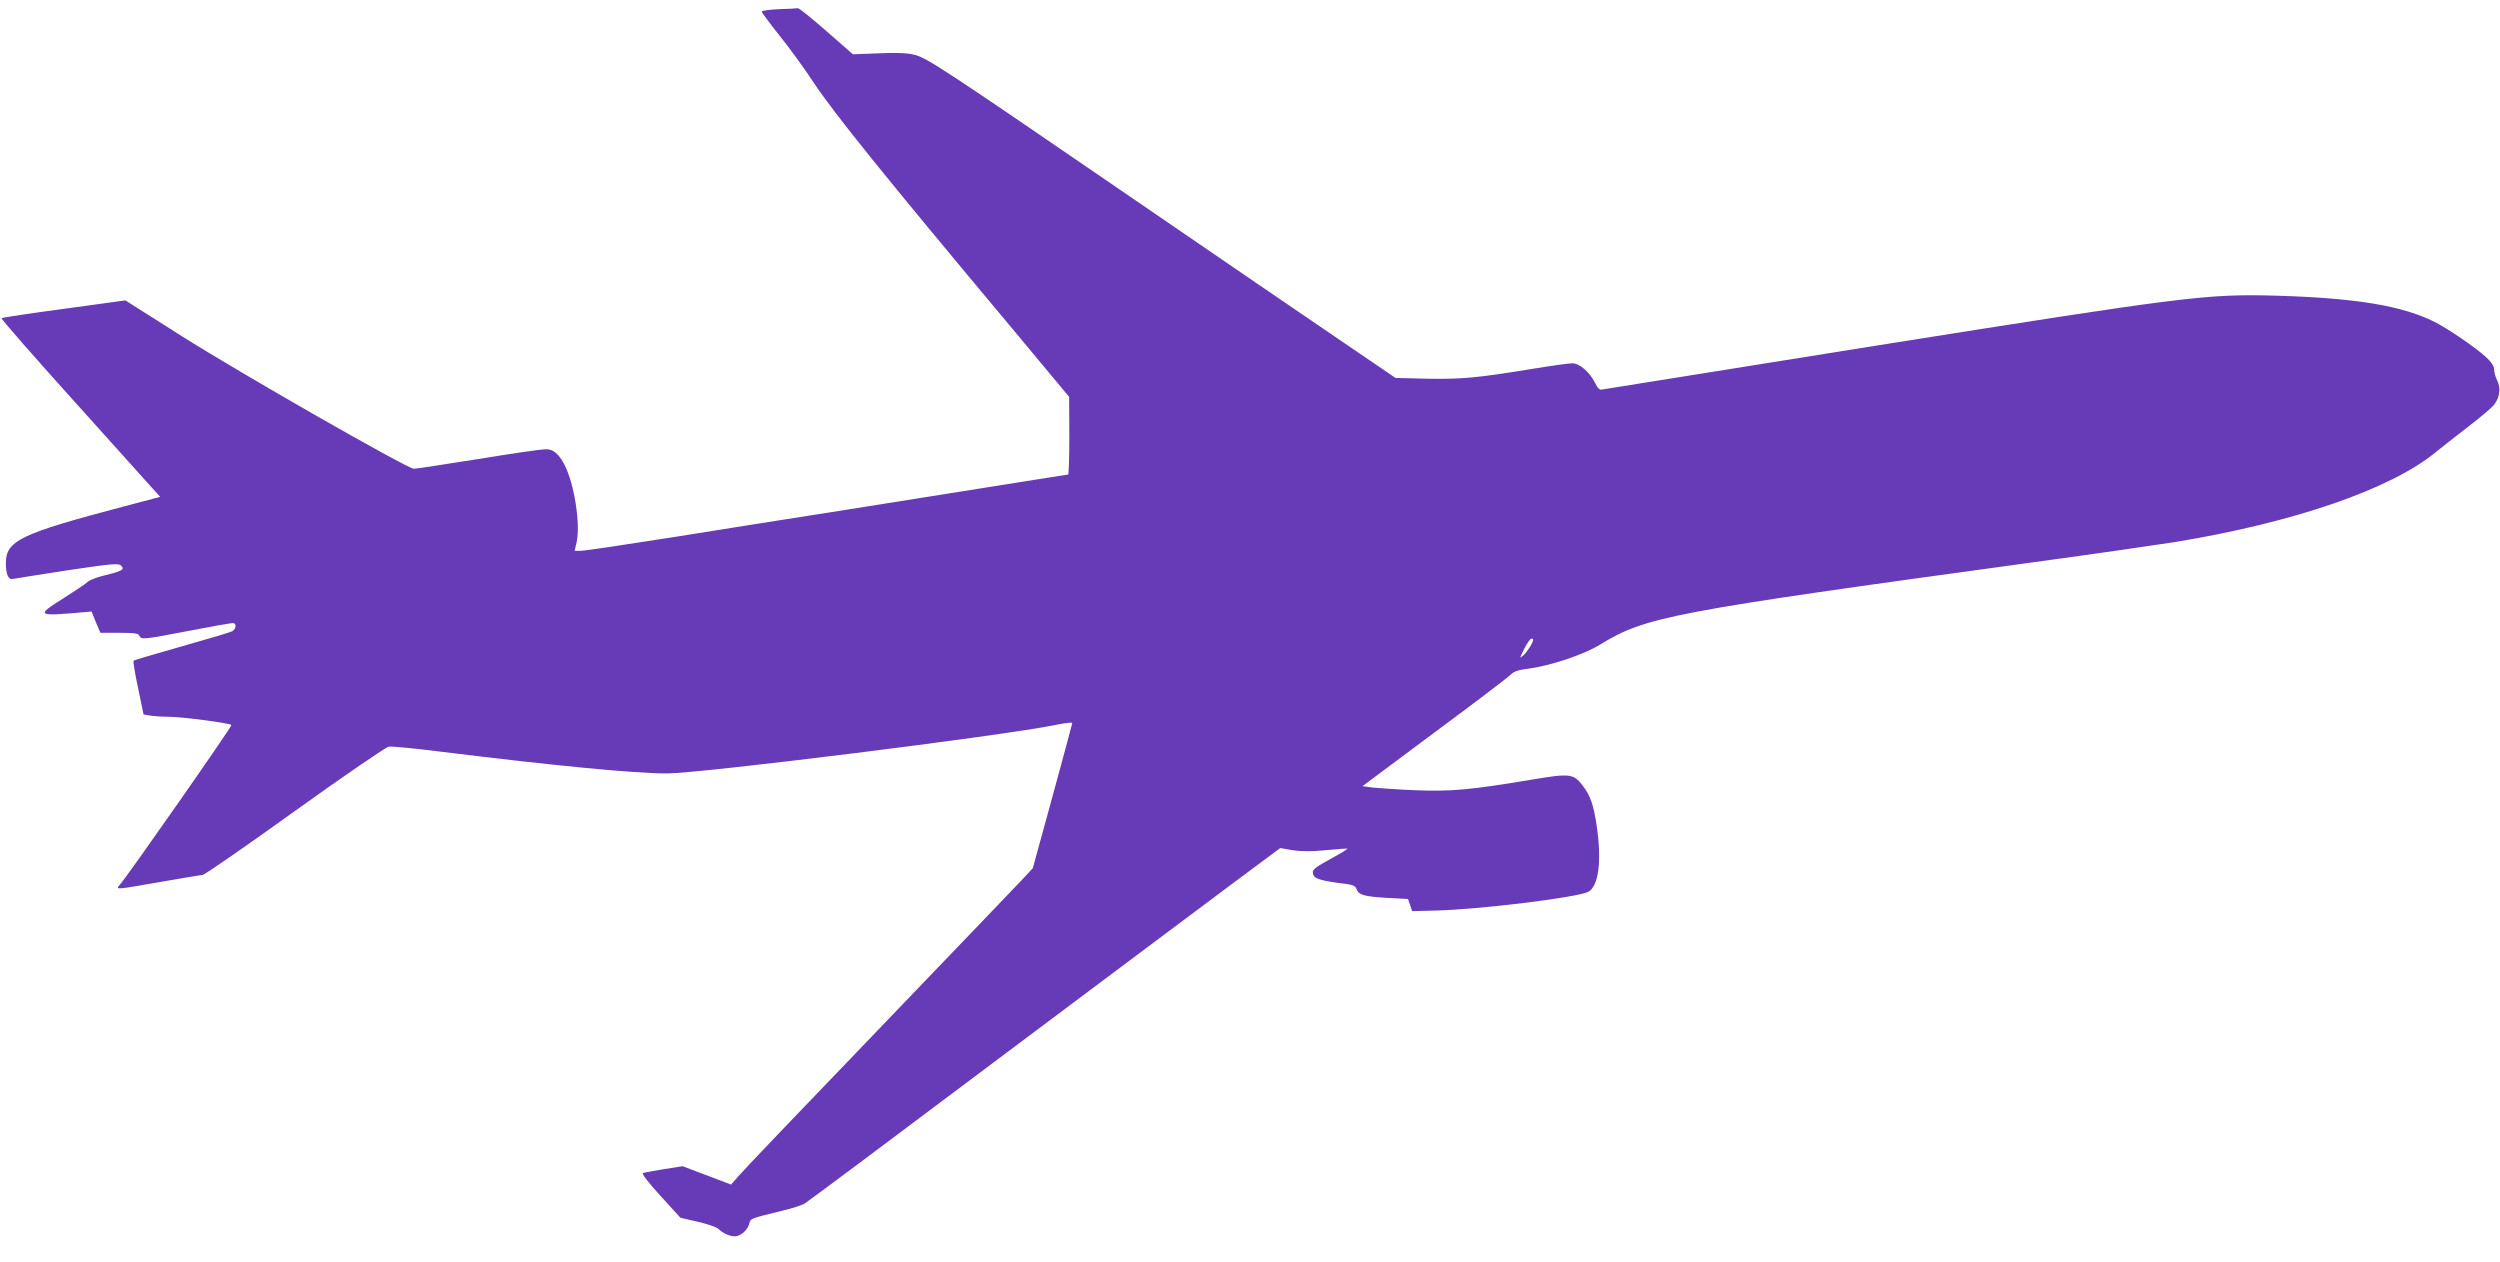 <?xml version="1.0" standalone="no"?>
<!DOCTYPE svg PUBLIC "-//W3C//DTD SVG 20010904//EN"
 "http://www.w3.org/TR/2001/REC-SVG-20010904/DTD/svg10.dtd">
<svg version="1.0" xmlns="http://www.w3.org/2000/svg"
 width="1280pt" height="646pt" viewBox="0 0 1280 646"
 preserveAspectRatio="xMidYMid meet">
<g transform="translate(0,646) scale(0.1,-0.1)"
fill="#673ab7" stroke="none">
<path d="M3988 6413 c-49 -2 -88 -8 -88 -12 0 -5 41 -60 91 -123 50 -62 128
-169 173 -238 107 -161 363 -479 1011 -1253 l299 -359 1 -199 c0 -109 -3 -199
-6 -199 -7 0 -181 -28 -1136 -180 -244 -38 -641 -101 -884 -140 -242 -38 -455
-70 -474 -70 l-33 0 10 43 c21 90 -11 298 -61 396 -31 59 -58 81 -97 81 -20 0
-174 -22 -344 -50 -170 -27 -319 -50 -331 -50 -33 0 -881 485 -1187 678 -84
54 -183 116 -221 140 l-69 44 -313 -43 c-173 -23 -317 -45 -321 -48 -4 -3 178
-211 403 -460 l409 -455 -182 -48 c-538 -142 -608 -176 -608 -293 0 -56 13
-85 37 -79 10 2 135 22 278 44 230 34 262 37 275 24 20 -20 6 -28 -85 -50 -38
-9 -77 -24 -86 -33 -8 -9 -66 -47 -127 -86 -139 -87 -134 -91 100 -70 l47 4
22 -55 23 -54 97 0 c77 0 98 -3 103 -15 8 -21 19 -20 253 25 114 22 215 40
225 40 20 0 18 -30 -3 -42 -8 -5 -123 -39 -257 -77 -134 -38 -246 -71 -248
-74 -3 -3 7 -66 23 -140 l28 -135 35 -6 c19 -3 64 -6 100 -6 67 -1 306 -32
315 -42 5 -5 -533 -775 -573 -820 -21 -24 -21 -24 212 17 109 19 205 35 213
35 9 0 222 147 472 327 251 180 467 328 481 330 14 3 135 -9 270 -26 583 -72
989 -111 1154 -111 172 0 1722 193 1989 248 48 10 87 15 87 10 0 -4 -46 -173
-101 -375 l-101 -368 -51 -55 c-28 -30 -268 -280 -532 -555 -678 -706 -885
-922 -926 -969 l-36 -41 -124 47 -124 47 -95 -15 c-52 -9 -101 -17 -108 -20
-8 -2 26 -47 89 -116 l103 -113 87 -20 c48 -11 96 -27 106 -36 27 -25 59 -39
85 -39 30 0 66 32 74 65 7 27 6 26 169 66 50 12 101 28 115 37 14 8 464 344
1000 747 536 402 1079 808 1205 902 l230 171 63 -11 c44 -7 97 -7 170 0 59 6
109 9 110 8 2 -2 -29 -22 -70 -44 -104 -57 -112 -64 -104 -89 7 -22 46 -33
163 -47 39 -5 54 -12 58 -26 10 -31 38 -39 154 -46 l110 -6 11 -31 10 -31 122
3 c217 5 716 66 778 95 55 26 72 159 45 339 -16 107 -32 155 -72 206 -46 61
-66 63 -256 31 -322 -54 -416 -62 -602 -55 -93 4 -192 11 -220 14 l-49 7 369
275 c204 151 379 284 390 296 14 15 39 24 80 29 117 14 290 71 378 125 234
143 355 166 2209 420 323 44 654 92 736 105 608 100 1101 270 1332 459 30 25
106 84 167 131 62 48 122 98 132 112 30 37 36 86 17 124 -9 18 -16 43 -16 57
0 17 -14 38 -42 64 -52 48 -197 147 -263 180 -166 83 -404 122 -806 134 -363
10 -455 -2 -2049 -255 -762 -122 -1394 -223 -1405 -225 -15 -4 -24 4 -39 35
-27 54 -79 99 -116 99 -16 0 -110 -13 -207 -29 -281 -46 -359 -53 -534 -50
l-164 4 -295 201 c-162 110 -626 427 -1030 704 -994 681 -1075 735 -1140 750
-36 9 -95 11 -183 7 l-130 -5 -136 119 c-74 65 -140 118 -146 117 -5 -1 -49
-4 -97 -5z m3862 -3228 c0 -14 -30 -62 -50 -80 -22 -19 -21 -18 4 33 14 28 31
52 36 52 6 0 10 -2 10 -5z"/>
</g>
</svg>
